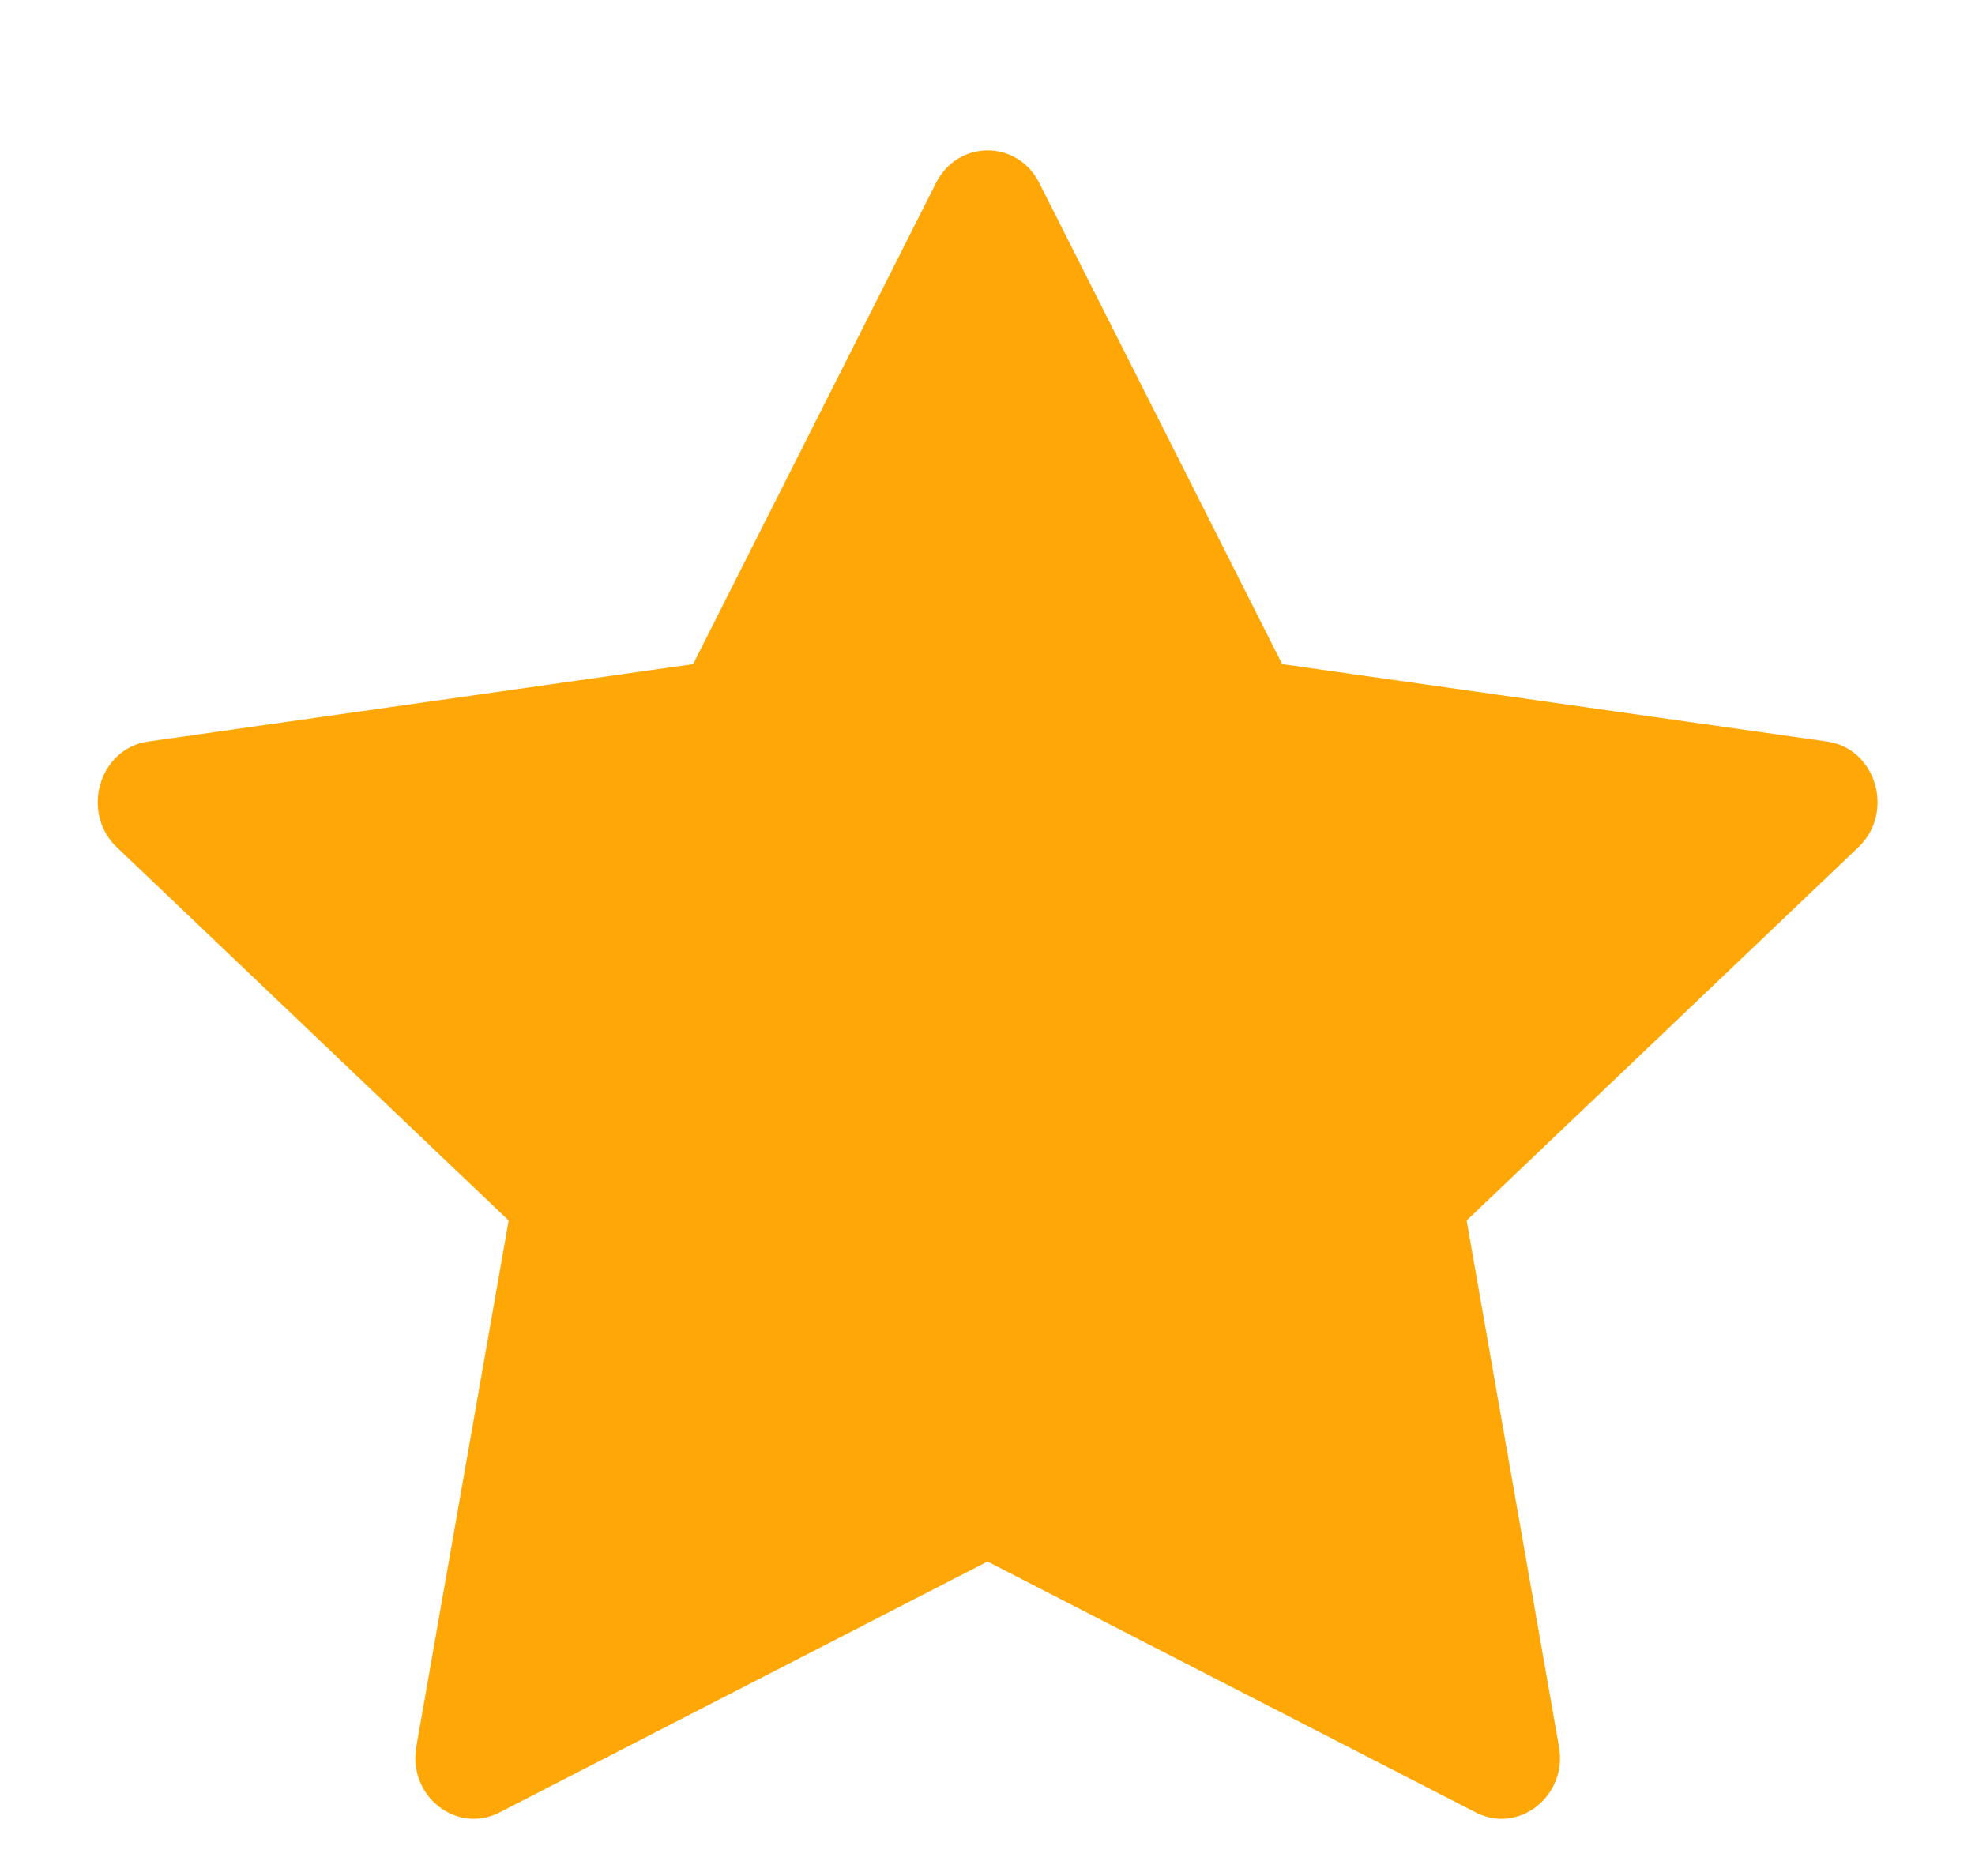 <svg width="20" height="19" viewBox="0 0 20 19" fill="none" xmlns="http://www.w3.org/2000/svg">
<path d="M5.057 18.357C4.622 18.579 4.128 18.189 4.216 17.69L5.151 12.361L1.183 8.581C0.812 8.227 1.005 7.58 1.501 7.51L7.019 6.726L9.479 1.852C9.701 1.413 10.302 1.413 10.524 1.852L12.984 6.726L18.502 7.51C18.998 7.58 19.191 8.227 18.819 8.581L14.852 12.361L15.787 17.69C15.875 18.189 15.381 18.579 14.946 18.357L10 15.815L5.057 18.357Z" fill="#FFA707"/>
</svg>
